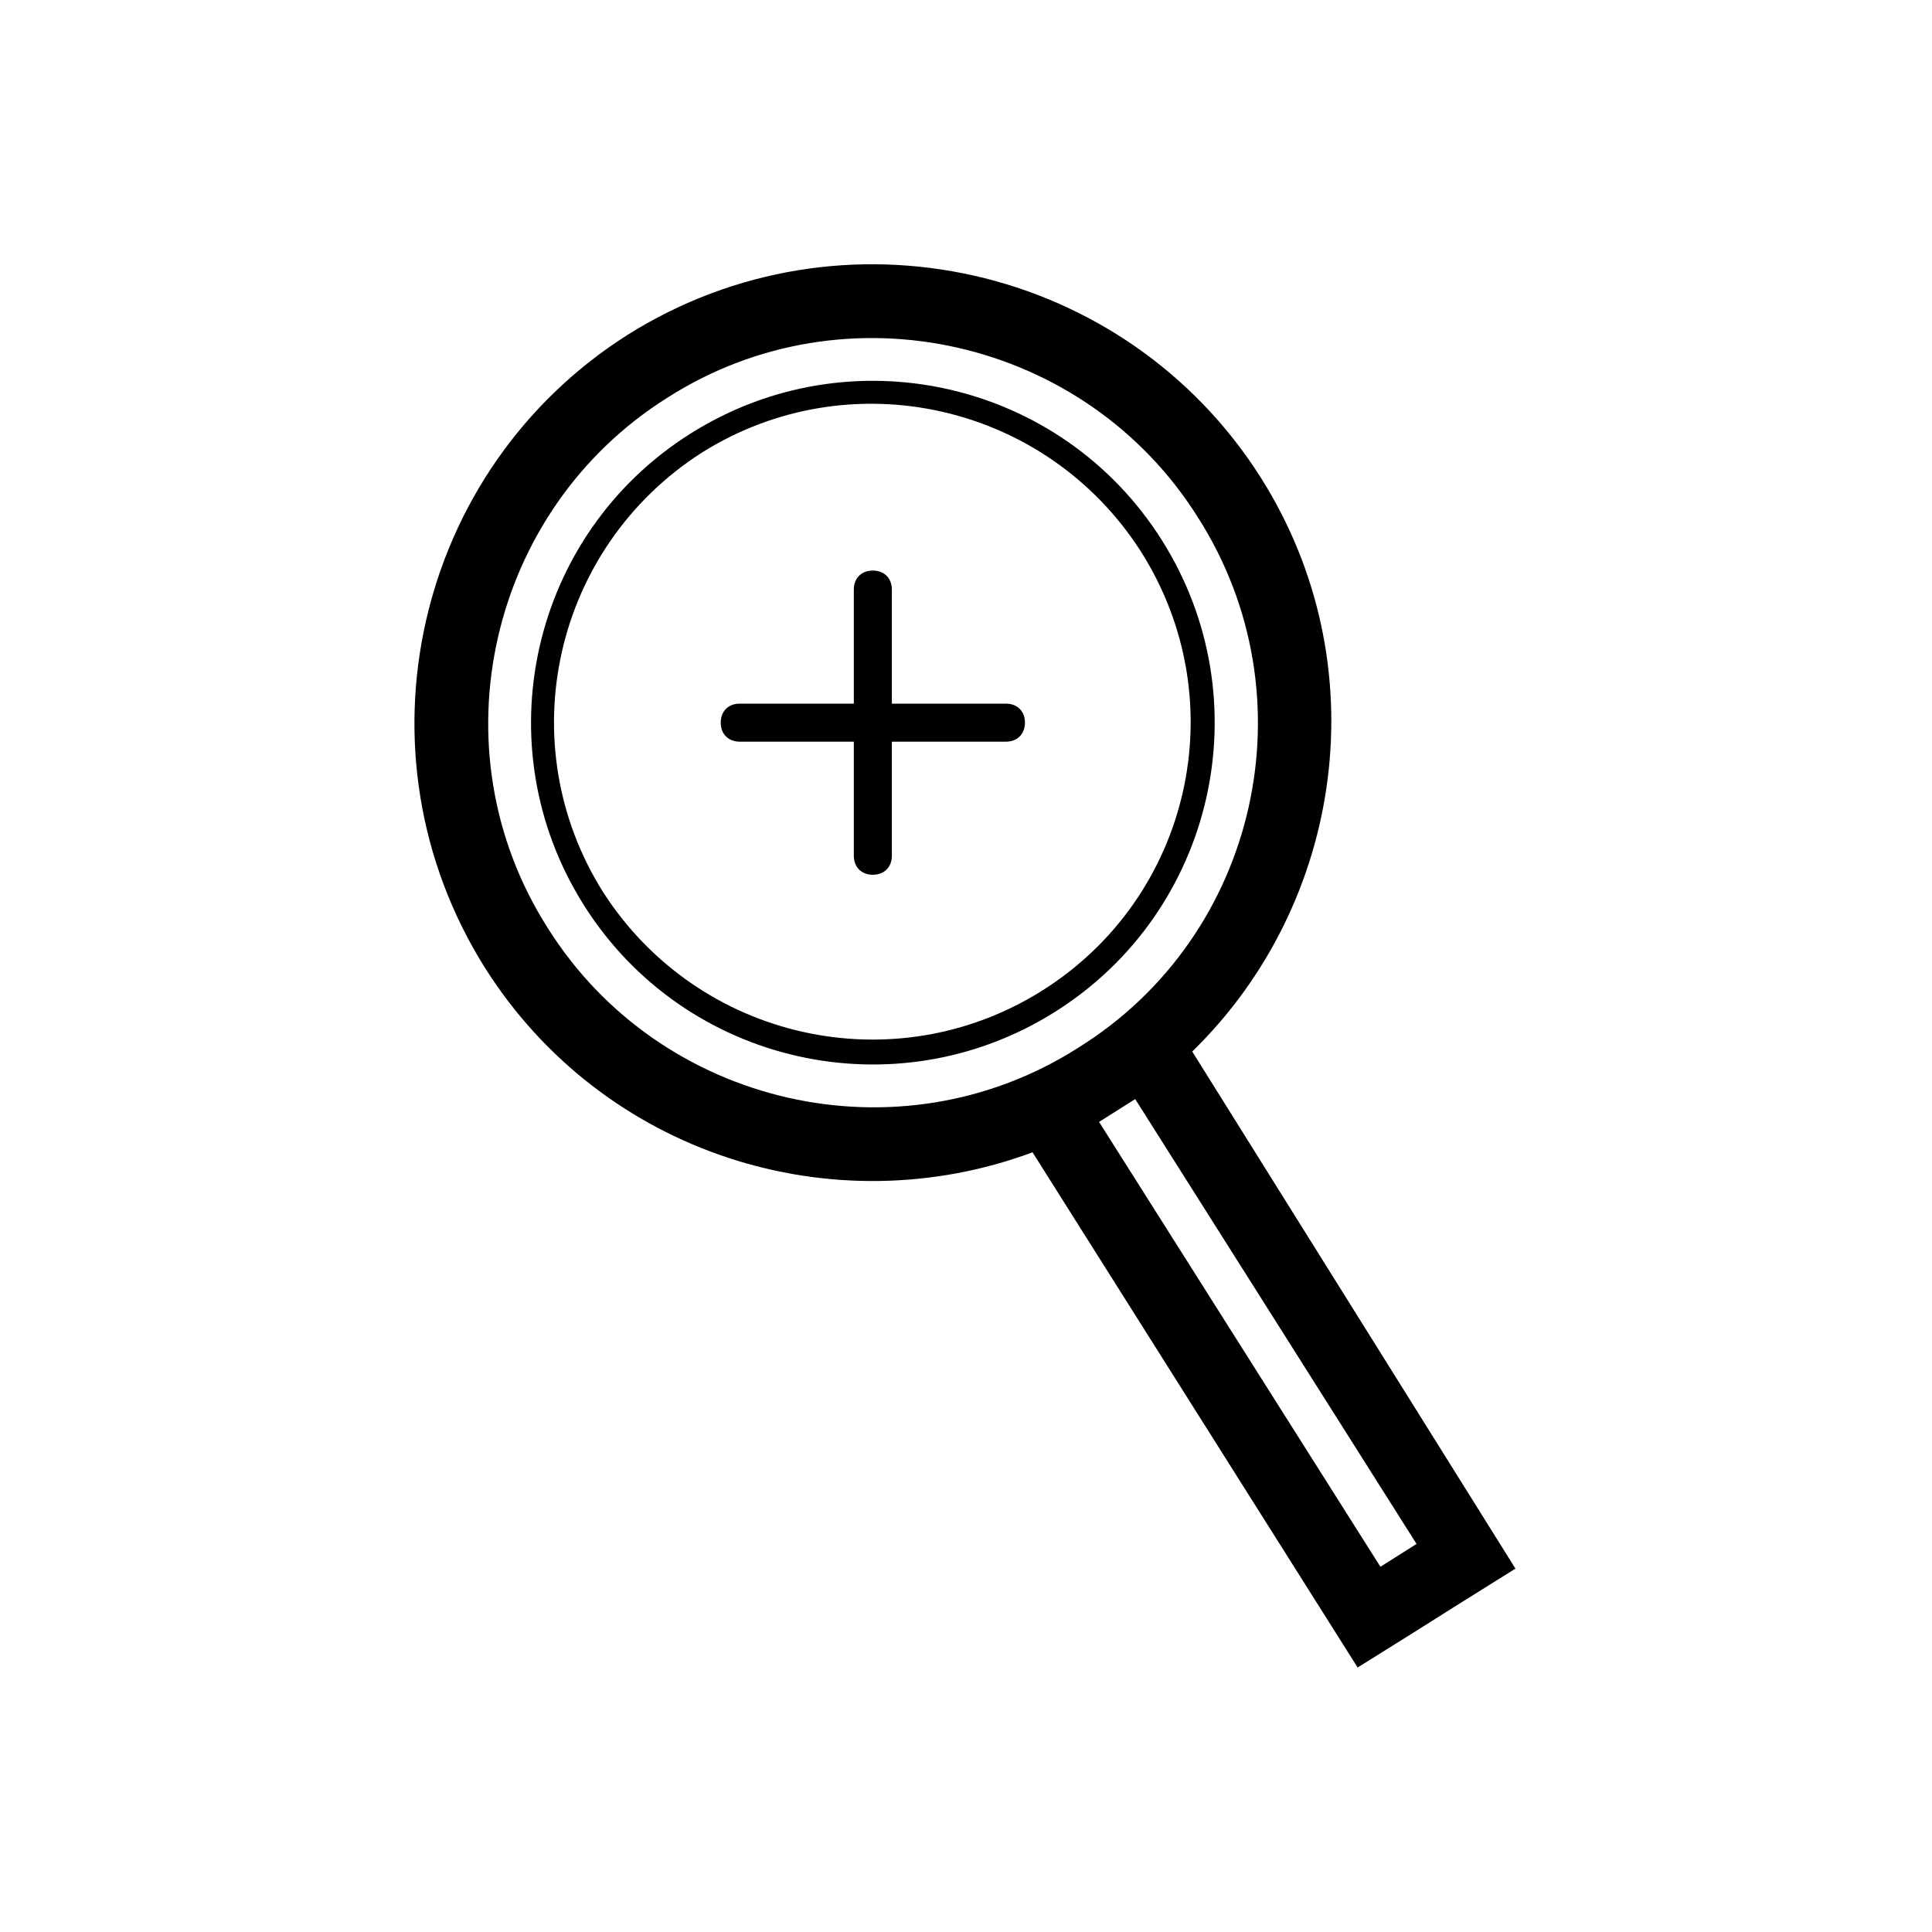 <?xml version="1.0" encoding="UTF-8"?>
<!-- Uploaded to: ICON Repo, www.svgrepo.com, Generator: ICON Repo Mixer Tools -->
<svg fill="#000000" width="800px" height="800px" version="1.1" viewBox="144 144 512 512" xmlns="http://www.w3.org/2000/svg">
 <g>
  <path d="m478.09 270.52c-35.77-56.426-110.84-73.555-167.77-37.785-56.426 35.77-73.555 110.84-37.785 167.77 31.234 49.375 92.195 68.52 145.1 48.871l86.152 136.53 16.125-10.078 9.574-6.047 16.125-10.078-85.656-137.03c40.305-39.301 49.371-102.78 18.137-152.15zm41.312 282.64-9.574 6.047-74.562-117.89 9.574-6.047zm-89.68-131.49c-47.359 30.23-110.84 15.617-140.56-31.738-30.23-47.359-15.617-110.84 31.738-140.56 47.359-30.23 110.84-15.617 140.56 31.738 30.23 47.355 16.125 110.84-31.738 140.56z"/>
  <path d="m326.95 258.93c-42.32 26.703-54.914 82.625-28.215 124.95 26.703 42.32 82.625 54.914 124.95 28.215 42.32-26.703 54.914-82.625 28.215-124.95-26.703-42.324-82.625-54.918-124.95-28.215zm93.207 147.61c-39.297 24.688-91.191 13.098-116.38-26.199-24.688-39.297-13.098-91.191 26.199-116.38 39.297-24.688 91.191-13.098 116.38 26.199 25.188 39.801 13.098 91.695-26.199 116.38z"/>
  <path d="m410.58 330.47h-30.23v-30.23c0-3.023-2.016-5.039-5.039-5.039-3.023 0-5.039 2.016-5.039 5.039v30.23h-30.23c-3.023 0-5.039 2.016-5.039 5.039 0 3.023 2.016 5.039 5.039 5.039h30.23v30.23c0 3.023 2.016 5.039 5.039 5.039 3.023 0 5.039-2.016 5.039-5.039v-30.23h30.23c3.023 0 5.039-2.016 5.039-5.039 0-3.023-2.016-5.039-5.039-5.039z"/>
 </g>
</svg>